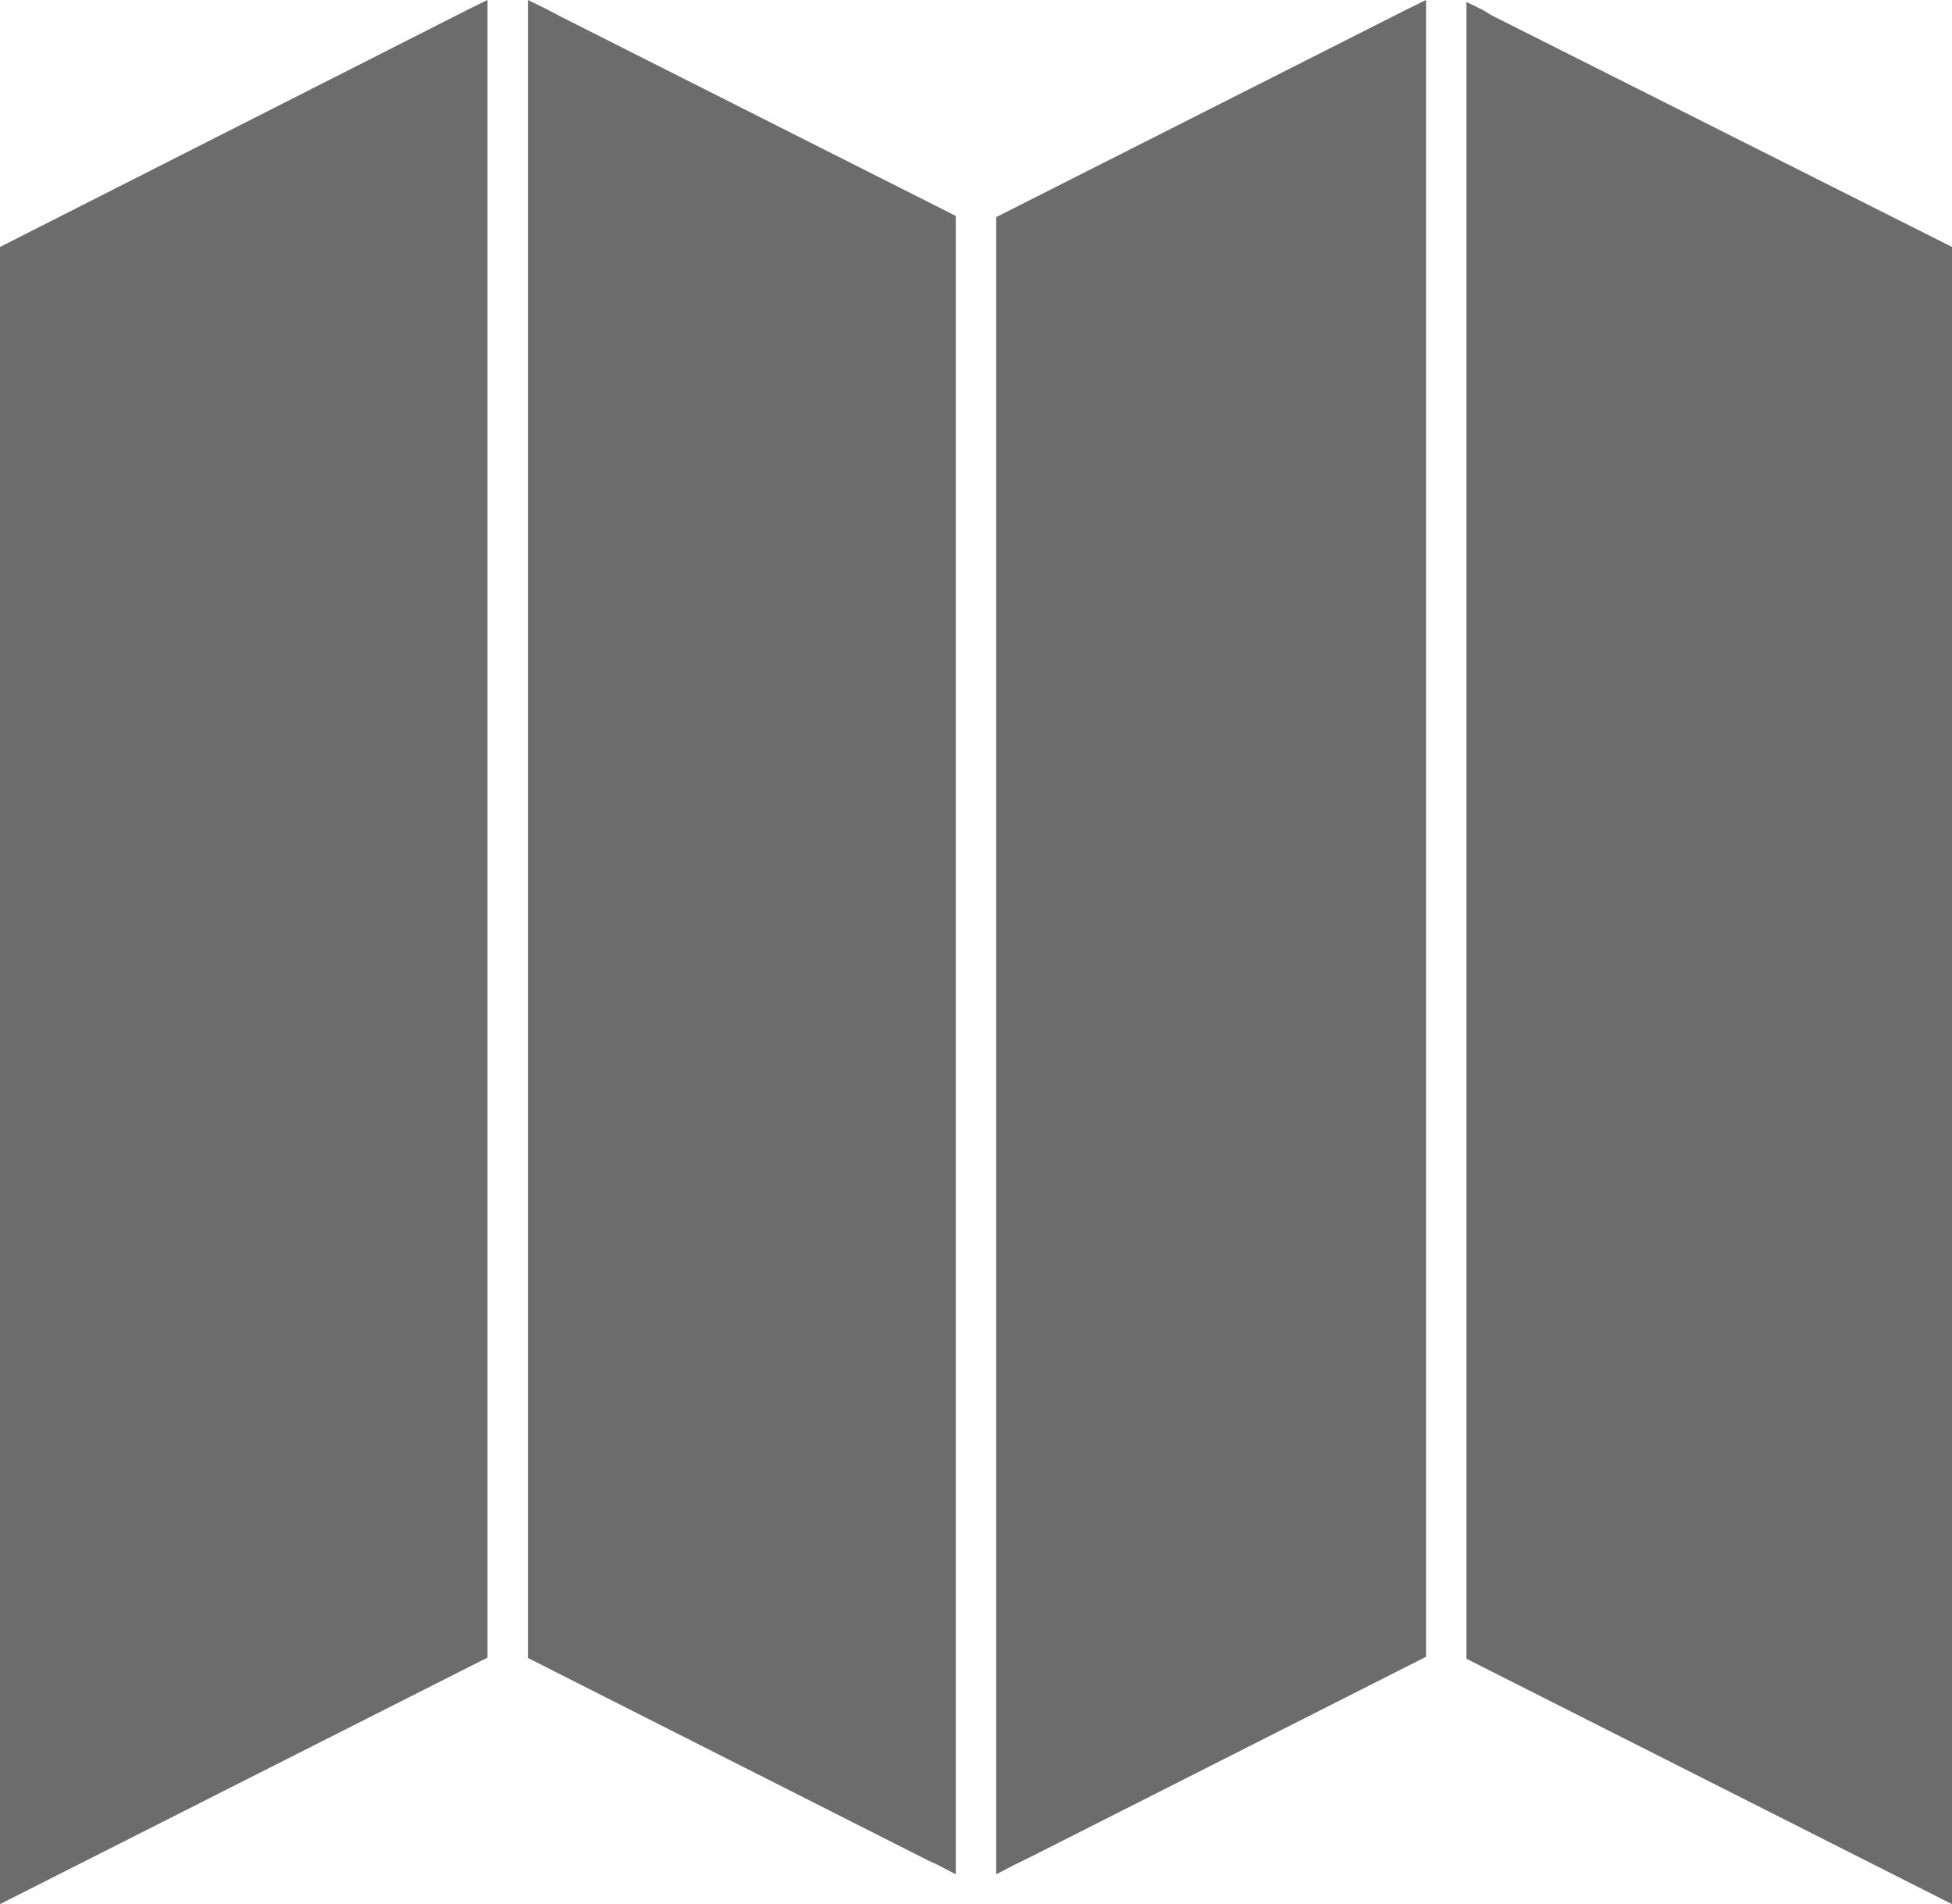 <svg xmlns="http://www.w3.org/2000/svg" viewBox="0 0 49.73 48.5"><defs><style>.cls-1{fill:#6c6c6c;}</style></defs><title>アセット 17</title><g id="レイヤー_2" data-name="レイヤー 2"><g id="レイヤー_1-2" data-name="レイヤー 1"><path class="cls-1" d="M24.35,47.74l-.48-.25-.22-.1-10.2-5.16V0l.47.23.32.17,10.11,5.1ZM12.42,0l-.49.24L0,6.29V48.5l12.42-6.28ZM36.33,0,35.8.26,25.38,5.53V47.74l.48-.25.47-.23,10-5.06ZM38,.39,37.79.26,37.36.05v42.2L49.73,48.5V6.29Z"/></g></g></svg>